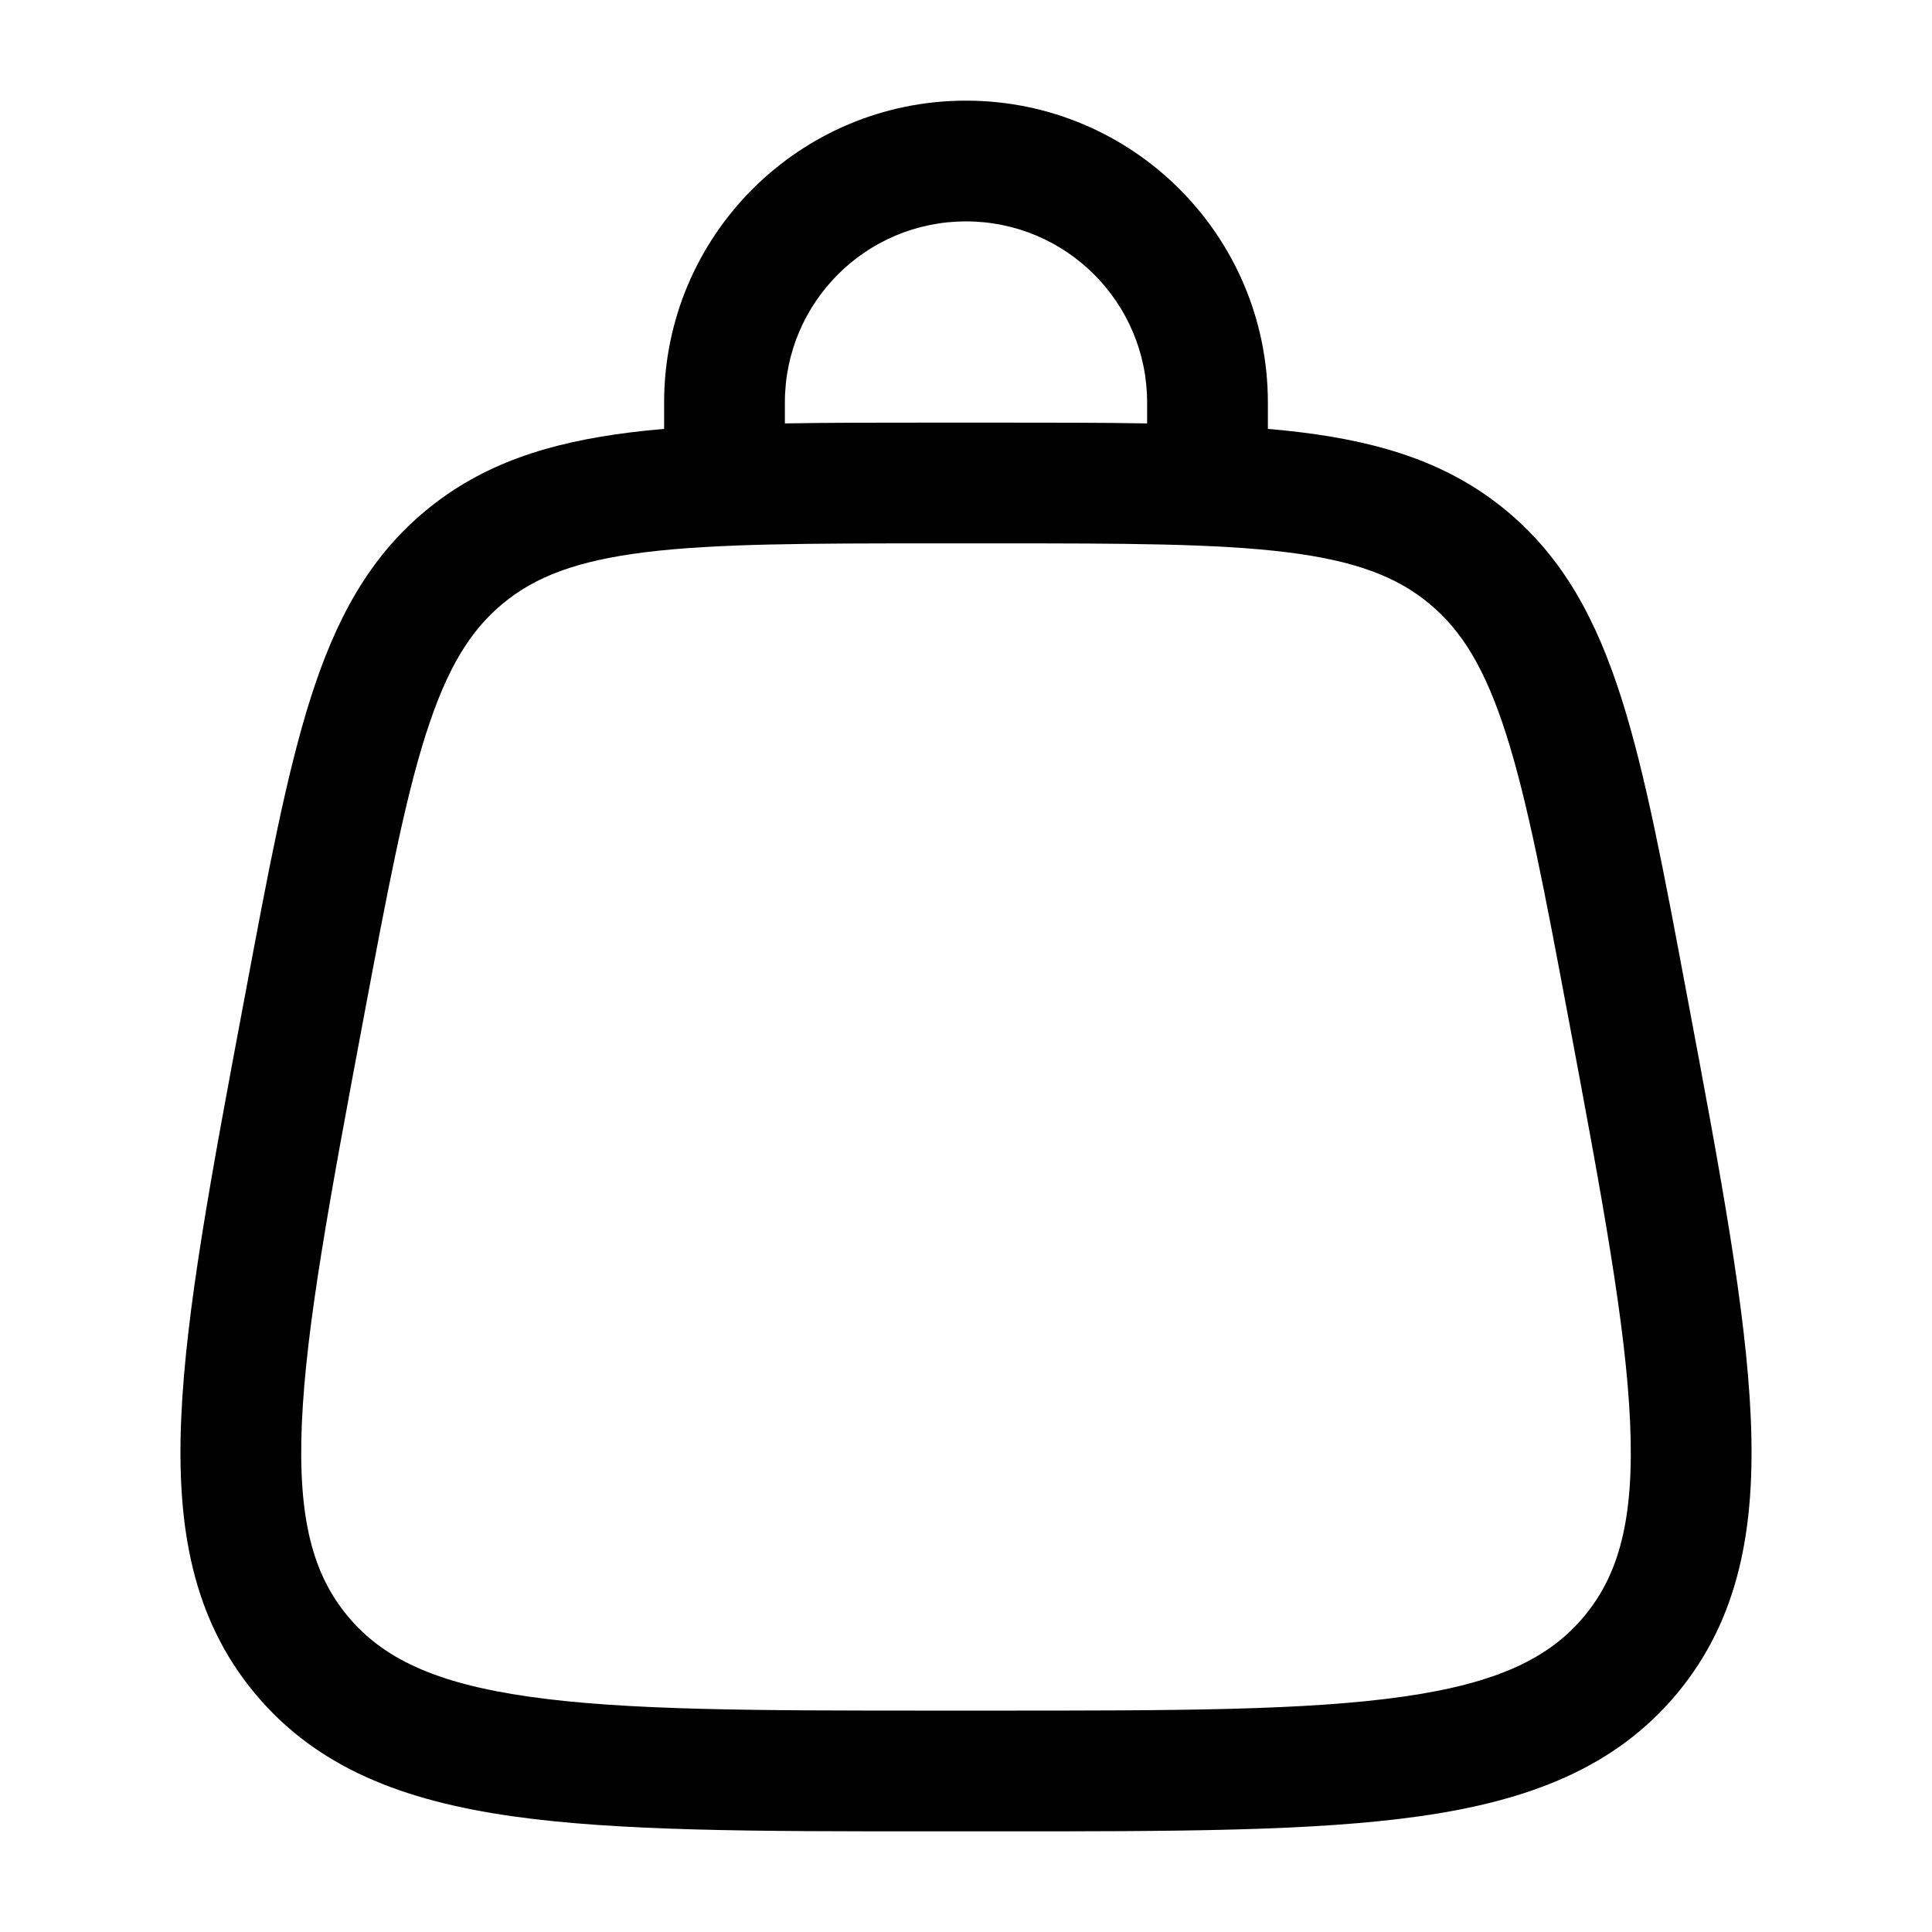 <svg width="32" height="32" viewBox="0 0 32 32" fill="none" xmlns="http://www.w3.org/2000/svg">
<path fill-rule="evenodd" clip-rule="evenodd" d="M16 3.667C14.343 3.667 13 5.01 13 6.667V7.013C13.743 7 14.558 7 15.452 7H16.548C17.442 7 18.257 7 19 7.013V6.667C19 5.01 17.657 3.667 16 3.667ZM21 7.104V6.667C21 3.905 18.761 1.667 16 1.667C13.239 1.667 11 3.905 11 6.667V7.104C10.81 7.12 10.626 7.139 10.448 7.161C9.101 7.328 7.991 7.677 7.048 8.46C6.105 9.242 5.557 10.269 5.145 11.562C4.746 12.815 4.444 14.426 4.065 16.451L4.037 16.598C3.501 19.455 3.079 21.706 3.002 23.482C2.922 25.301 3.193 26.808 4.219 28.045C5.246 29.281 6.677 29.825 8.48 30.082C10.239 30.333 12.53 30.333 15.437 30.333H16.563C19.47 30.333 21.761 30.333 23.52 30.082C25.323 29.825 26.754 29.281 27.781 28.045C28.807 26.808 29.078 25.301 28.998 23.482C28.921 21.706 28.499 19.455 27.963 16.598L27.935 16.451C27.556 14.426 27.254 12.815 26.855 11.562C26.443 10.269 25.895 9.242 24.952 8.46C24.009 7.677 22.898 7.328 21.552 7.161C21.374 7.139 21.19 7.12 21 7.104ZM10.693 9.146C9.553 9.287 8.864 9.552 8.326 9.999C7.787 10.445 7.4 11.074 7.051 12.169C6.694 13.29 6.413 14.78 6.018 16.885C5.464 19.841 5.07 21.953 5 23.569C4.931 25.157 5.185 26.077 5.758 26.767C6.332 27.458 7.189 27.878 8.762 28.102C10.364 28.331 12.511 28.333 15.519 28.333H16.481C19.488 28.333 21.636 28.331 23.238 28.102C24.811 27.878 25.669 27.458 26.242 26.767C26.815 26.077 27.07 25.157 27 23.569C26.93 21.953 26.536 19.841 25.982 16.885C25.587 14.78 25.306 13.29 24.949 12.169C24.6 11.074 24.213 10.445 23.674 9.999C23.136 9.552 22.447 9.287 21.307 9.146C20.139 9.002 18.623 9 16.481 9H15.519C13.377 9 11.861 9.002 10.693 9.146Z" fill="black"/>
</svg>
